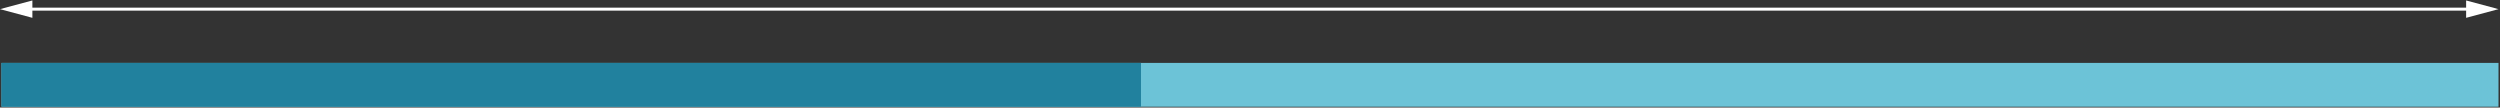 <?xml version="1.0" encoding="UTF-8"?>
<svg width="837px" height="36px" viewBox="0 0 837 36" version="1.1" xmlns="http://www.w3.org/2000/svg" xmlns:xlink="http://www.w3.org/1999/xlink">
    <rect x="0" y="0" width="837" height="36" fill="#333333" stroke="none"/>
    <title>recursos/foto_8</title>
    <g id="Page-1" stroke="none" stroke-width="1" fill="none" fill-rule="evenodd">
        <g id="mob_rescate_cueva" transform="translate(-1470, -215)">
            <g id="recursos/foto_8" transform="translate(1470, 215.15)">
                <rect id="Rectangle" fill="#6CC3D7" fill-rule="nonzero" x="0.5" y="20.91" width="836" height="14.67"></rect>
                <rect id="Rectangle" fill="#21819E" fill-rule="nonzero" x="0.5" y="20.91" width="381.5" height="14.67"></rect>
                <line x1="8.86" y1="2.91" x2="827.64" y2="2.91" id="Path" stroke="#FFFFFF"></line>
                <polygon id="Path" fill="#FFFFFF" fill-rule="nonzero" points="10.84 5.82 0 2.91 10.84 0"></polygon>
                <polygon id="Path" fill="#FFFFFF" fill-rule="nonzero" points="825.66 5.82 836.5 2.91 825.66 0"></polygon>
            </g>
        </g>
    </g>
</svg>